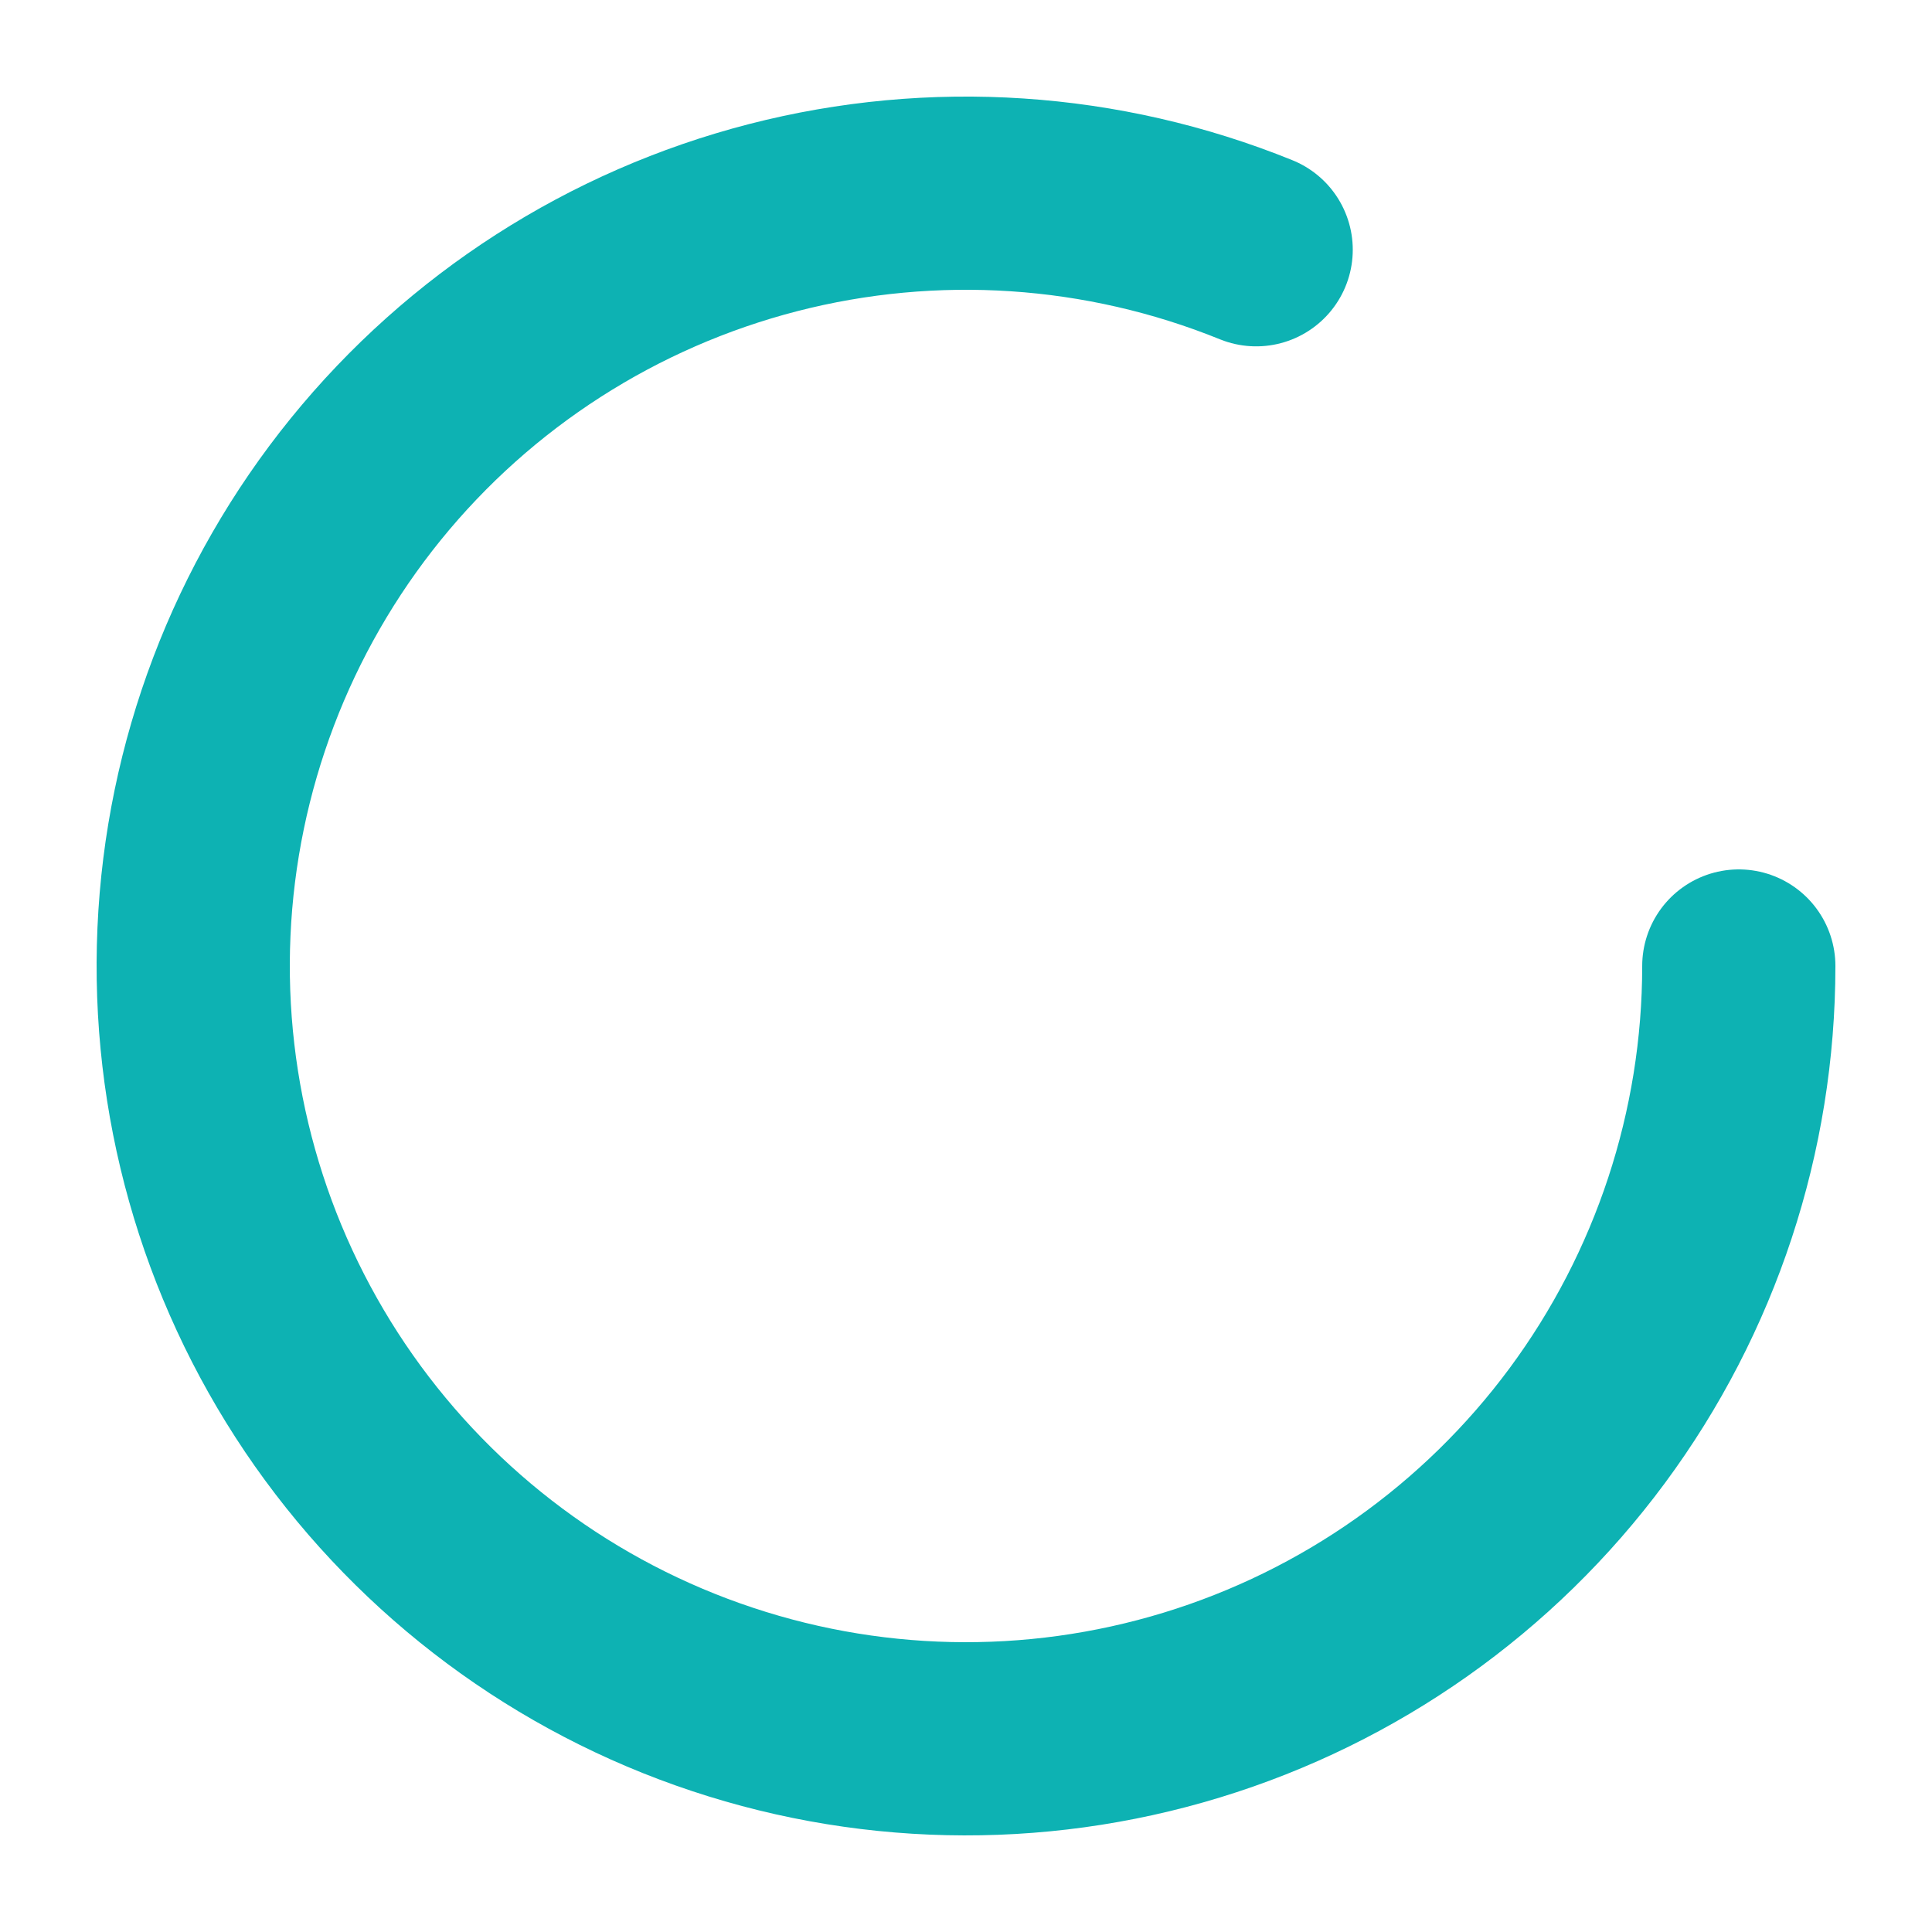 <svg width="48" height="48" viewBox="0 0 48 48" fill="none" xmlns="http://www.w3.org/2000/svg">
<path d="M43.2 24C43.2 28.113 41.879 32.117 39.433 35.422C36.986 38.728 33.542 41.161 29.609 42.362C25.676 43.564 21.461 43.471 17.585 42.096C13.708 40.722 10.376 38.139 8.077 34.729C5.779 31.318 4.637 27.26 4.819 23.151C5.001 19.043 6.497 15.101 9.087 11.906C11.678 8.712 15.225 6.434 19.208 5.407C23.19 4.381 27.397 4.66 31.209 6.205" stroke="#0DB2B3" stroke-width="4.8" stroke-linecap="round"/>
</svg>

